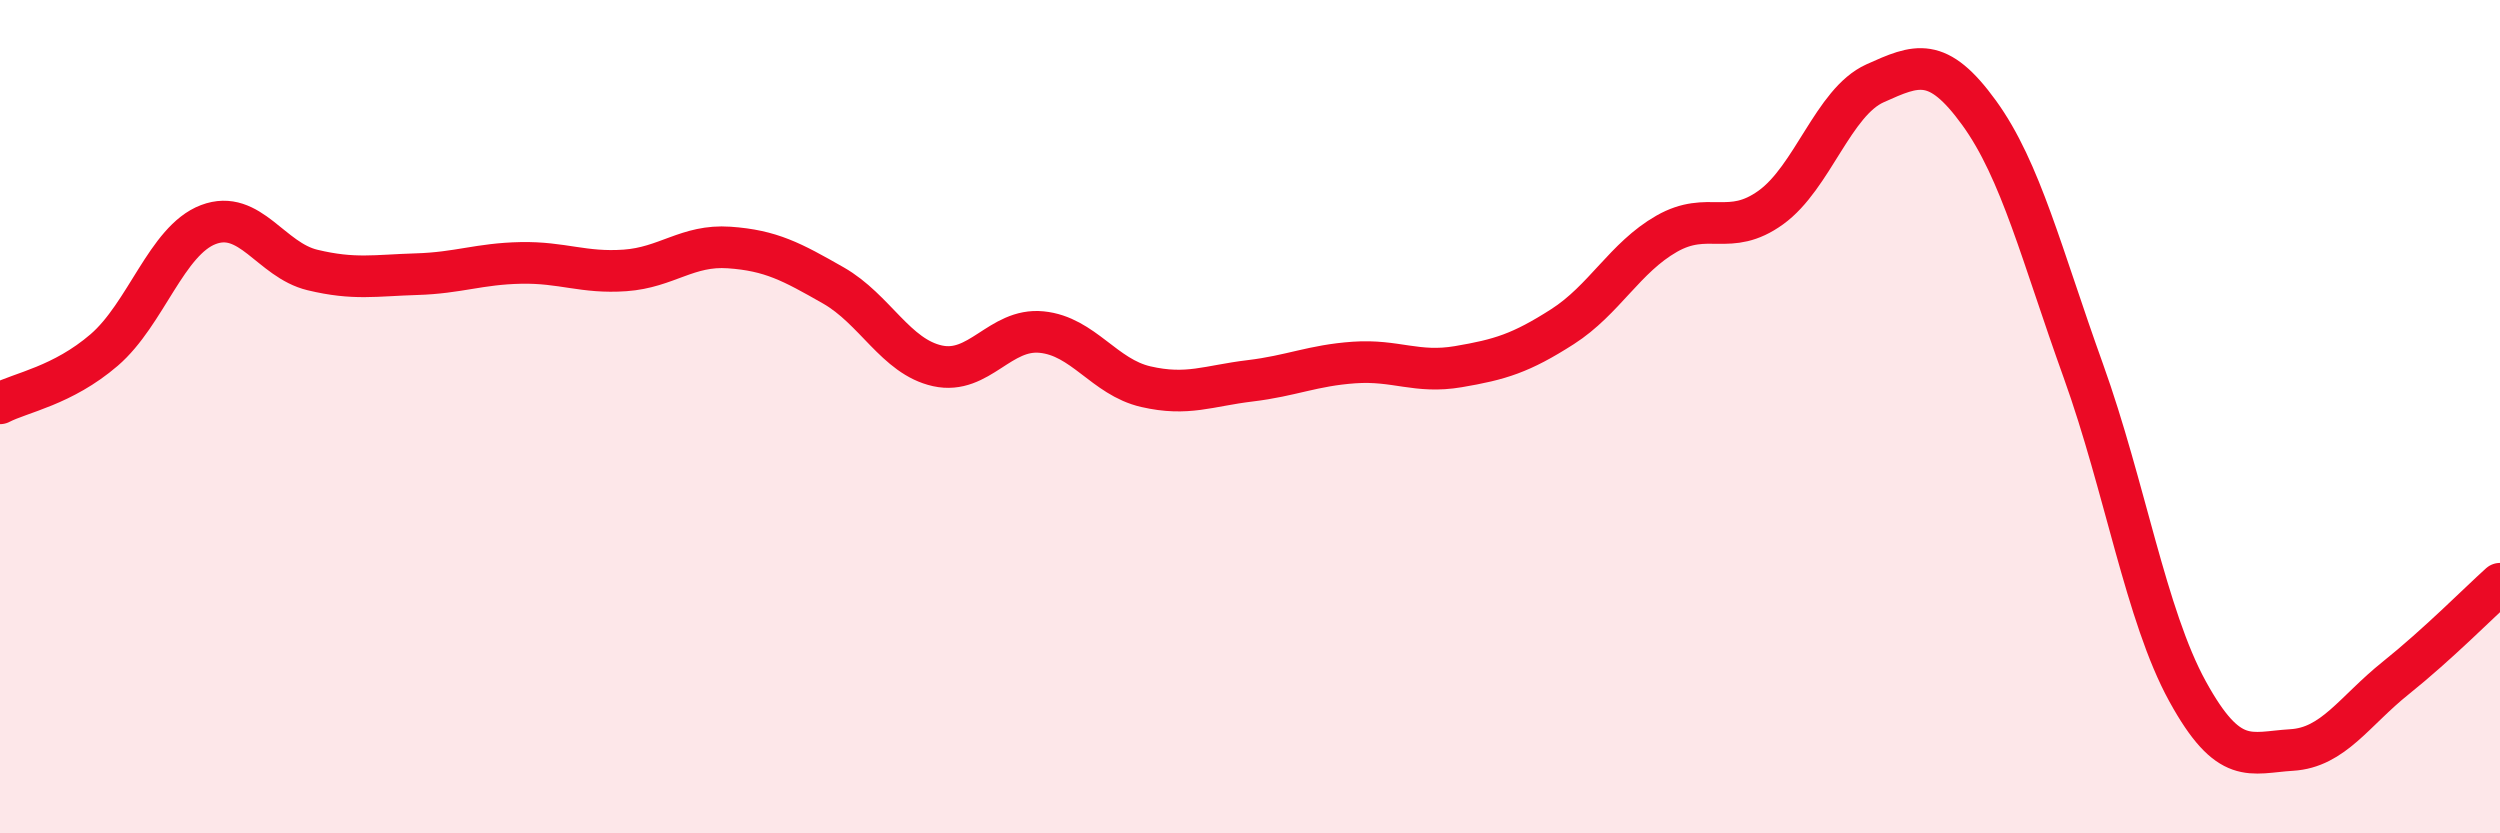
    <svg width="60" height="20" viewBox="0 0 60 20" xmlns="http://www.w3.org/2000/svg">
      <path
        d="M 0,9.68 C 0.5,9.42 1.5,9.26 2.5,8.4 C 3.5,7.54 4,5.77 5,5.39 C 6,5.01 6.5,6.24 7.5,6.48 C 8.5,6.72 9,6.61 10,6.58 C 11,6.55 11.5,6.33 12.5,6.31 C 13.5,6.29 14,6.56 15,6.49 C 16,6.42 16.5,5.87 17.5,5.94 C 18.5,6.01 19,6.28 20,6.85 C 21,7.42 21.5,8.56 22.5,8.78 C 23.5,9 24,7.87 25,7.97 C 26,8.07 26.5,9.05 27.5,9.28 C 28.5,9.51 29,9.26 30,9.14 C 31,9.02 31.5,8.77 32.5,8.7 C 33.5,8.63 34,8.97 35,8.8 C 36,8.63 36.5,8.48 37.5,7.84 C 38.5,7.2 39,6.18 40,5.61 C 41,5.04 41.5,5.7 42.5,4.98 C 43.5,4.26 44,2.45 45,2 C 46,1.55 46.5,1.33 47.5,2.71 C 48.5,4.09 49,6.12 50,8.9 C 51,11.68 51.5,14.77 52.5,16.59 C 53.5,18.41 54,18.06 55,18 C 56,17.94 56.5,17.07 57.5,16.27 C 58.5,15.47 59.5,14.46 60,14.01L60 20L0 20Z"
        fill="#EB0A25"
        opacity="0.1"
        stroke-linecap="round"
        stroke-linejoin="round"
      />
      <path
        d="M 0,9.68 C 0.5,9.42 1.5,9.26 2.5,8.4 C 3.5,7.54 4,5.77 5,5.39 C 6,5.01 6.5,6.24 7.5,6.48 C 8.5,6.72 9,6.61 10,6.58 C 11,6.55 11.5,6.33 12.5,6.31 C 13.5,6.29 14,6.56 15,6.49 C 16,6.42 16.5,5.87 17.5,5.94 C 18.5,6.01 19,6.28 20,6.85 C 21,7.42 21.5,8.56 22.5,8.78 C 23.5,9 24,7.87 25,7.97 C 26,8.07 26.5,9.05 27.5,9.28 C 28.5,9.51 29,9.26 30,9.14 C 31,9.02 31.5,8.77 32.5,8.7 C 33.5,8.63 34,8.97 35,8.8 C 36,8.63 36.5,8.48 37.5,7.84 C 38.5,7.2 39,6.18 40,5.61 C 41,5.04 41.5,5.7 42.5,4.98 C 43.5,4.26 44,2.45 45,2 C 46,1.55 46.5,1.33 47.5,2.71 C 48.5,4.09 49,6.12 50,8.9 C 51,11.68 51.5,14.77 52.5,16.59 C 53.5,18.41 54,18.06 55,18 C 56,17.94 56.5,17.07 57.5,16.27 C 58.5,15.47 59.5,14.46 60,14.01"
        stroke="#EB0A25"
        stroke-width="1"
        fill="none"
        stroke-linecap="round"
        stroke-linejoin="round"
      />
    </svg>
  